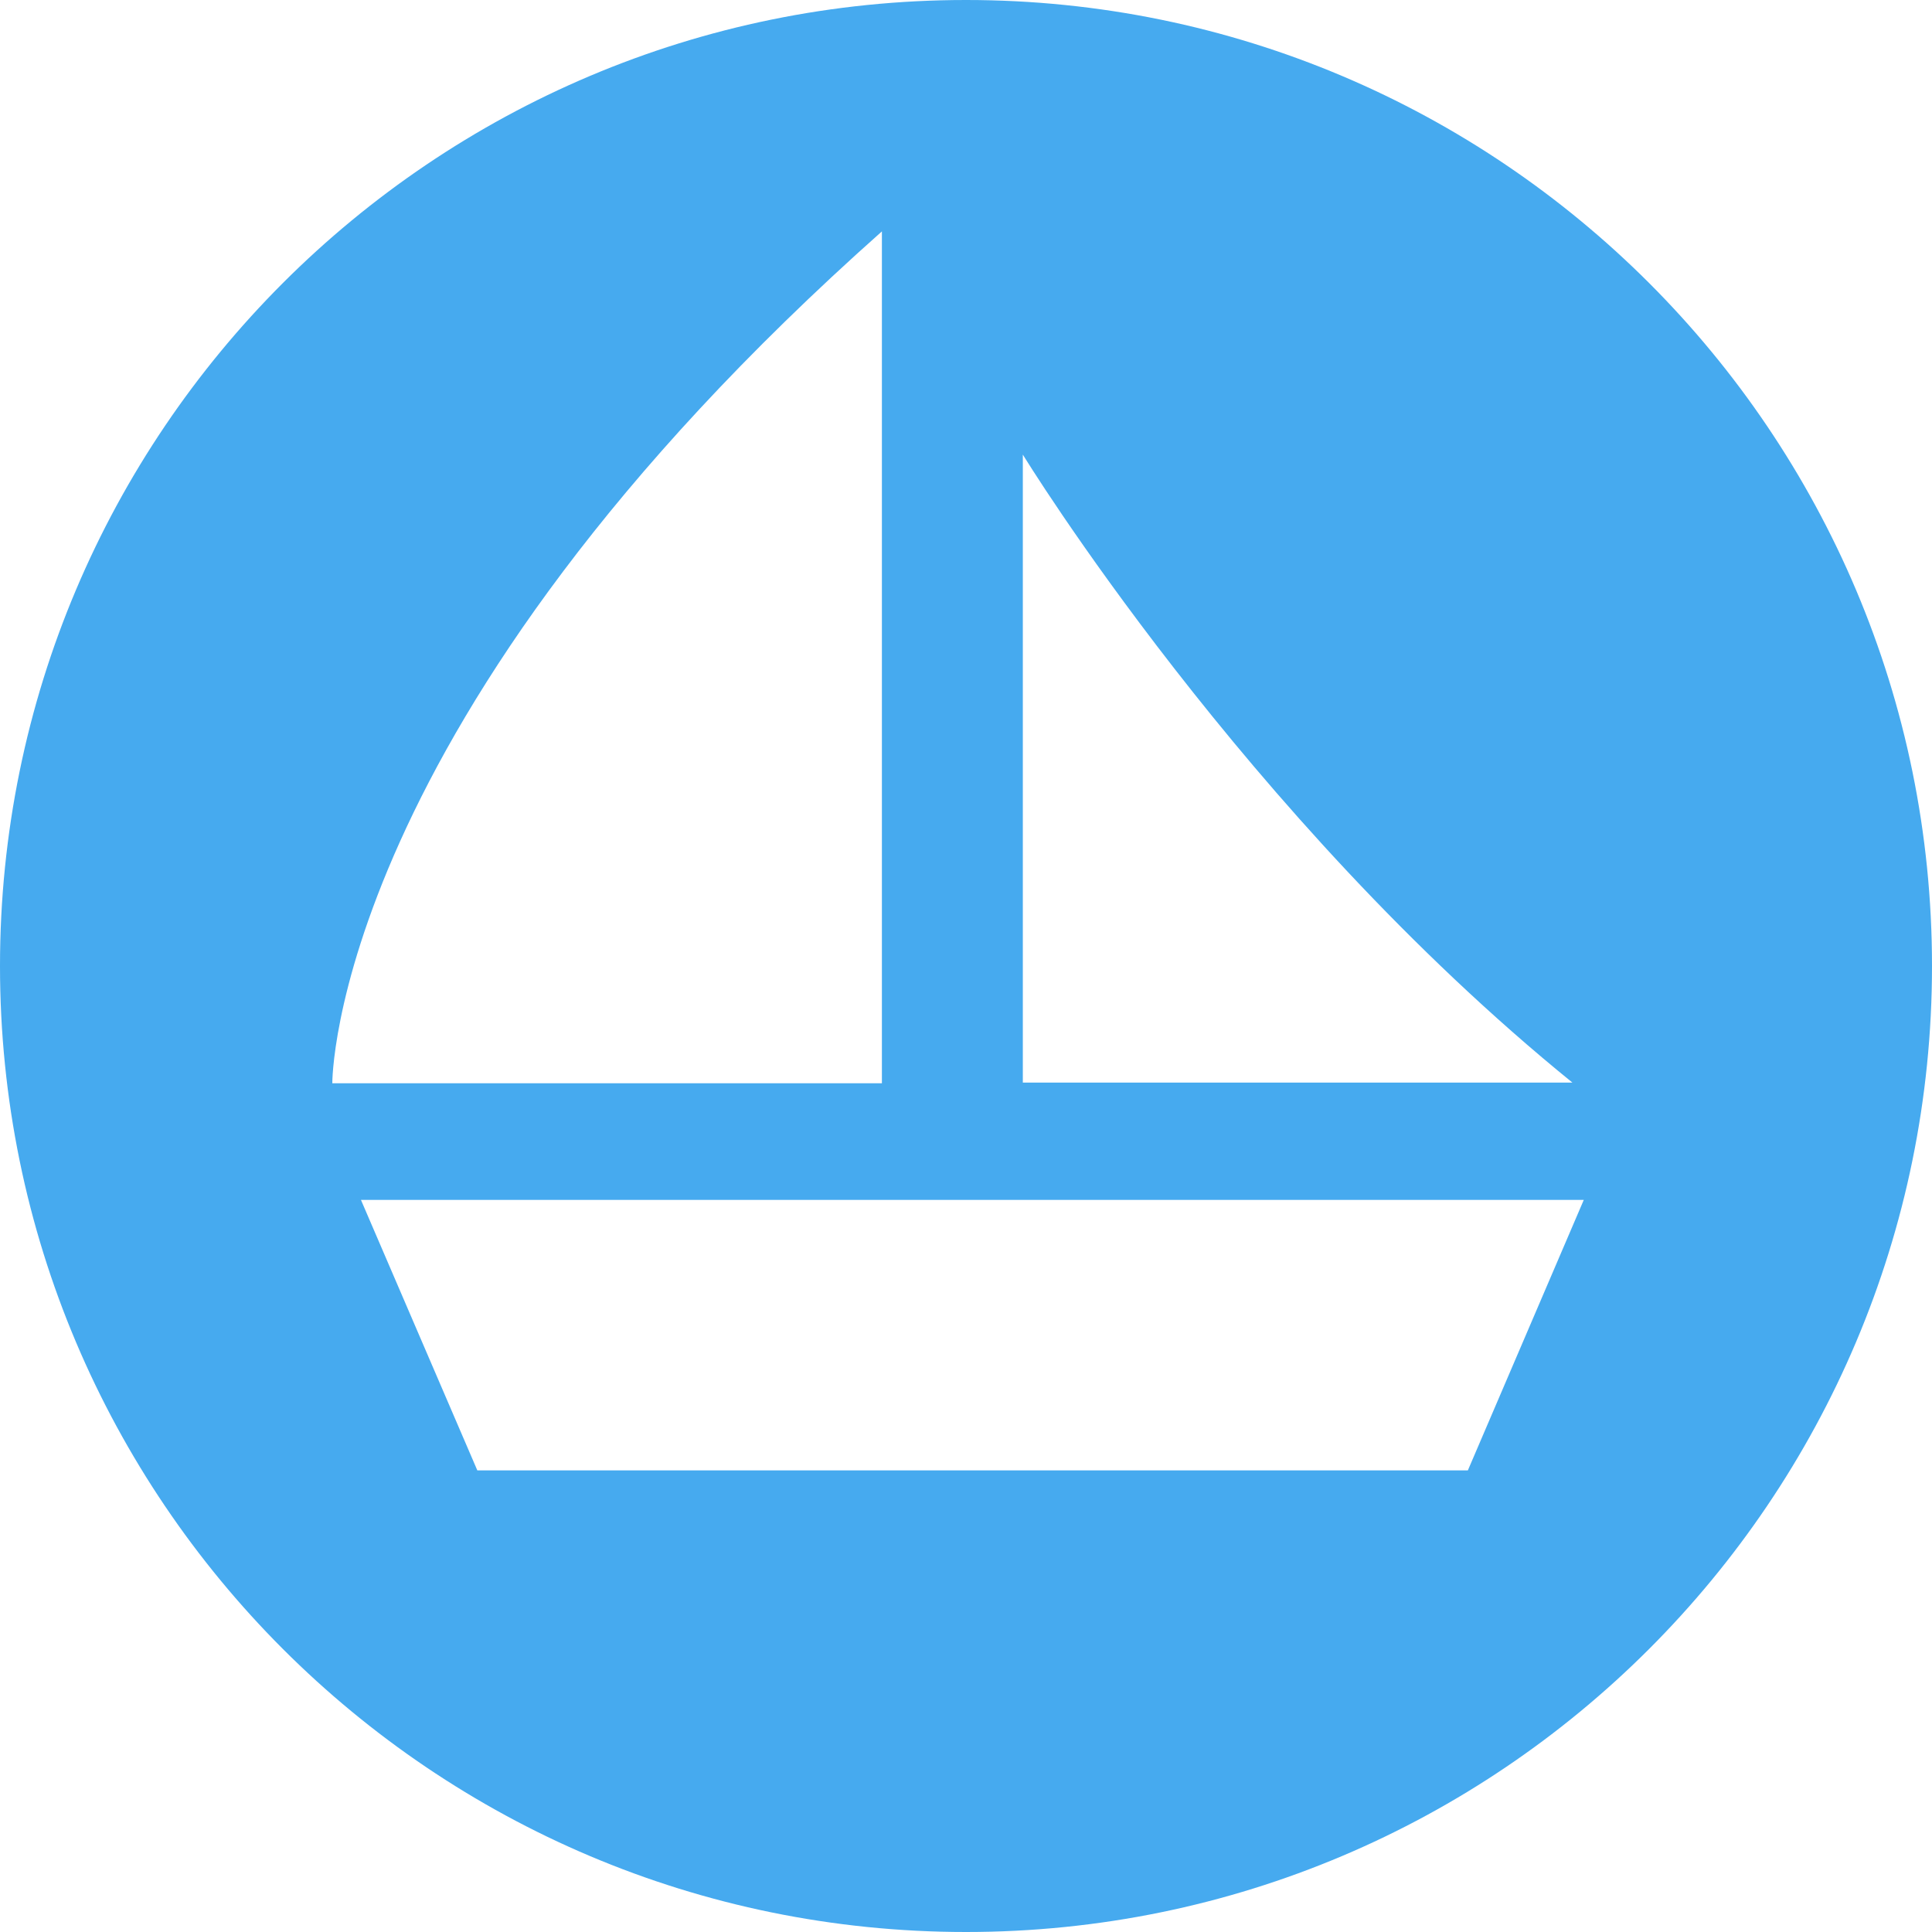 <?xml version="1.0" encoding="UTF-8"?>
<svg id="uuid-1e2e983d-b463-4d2d-94a3-b3086ff328bc" data-name="Layer 2" xmlns="http://www.w3.org/2000/svg" viewBox="0 0 85 85">
  <defs>
    <style>
      .uuid-7cad5edc-839c-4cf1-be69-a2a17bf4a6f6 {
        fill: #46aaef;
      }
    </style>
  </defs>
  <g id="uuid-6bff2254-7e21-445d-bbde-dc7a39b0c744" data-name="Layer 1">
    <path class="uuid-7cad5edc-839c-4cf1-be69-a2a17bf4a6f6" d="M42.5,0C19.03,0,0,19.03,0,42.5s19.03,42.5,42.5,42.5,42.5-19.03,42.5-42.5S65.97,0,42.5,0Zm2.5,20s9.73,15.91,24.18,27.63h-24.18V20Zm-6.2-9.85V47.66H14.62s-.1-15.91,24.18-37.48v-.03Zm25.78,54.54H21l-5.12-11.9h53.8l-5.1,11.9Z"/>
  </g>
</svg>